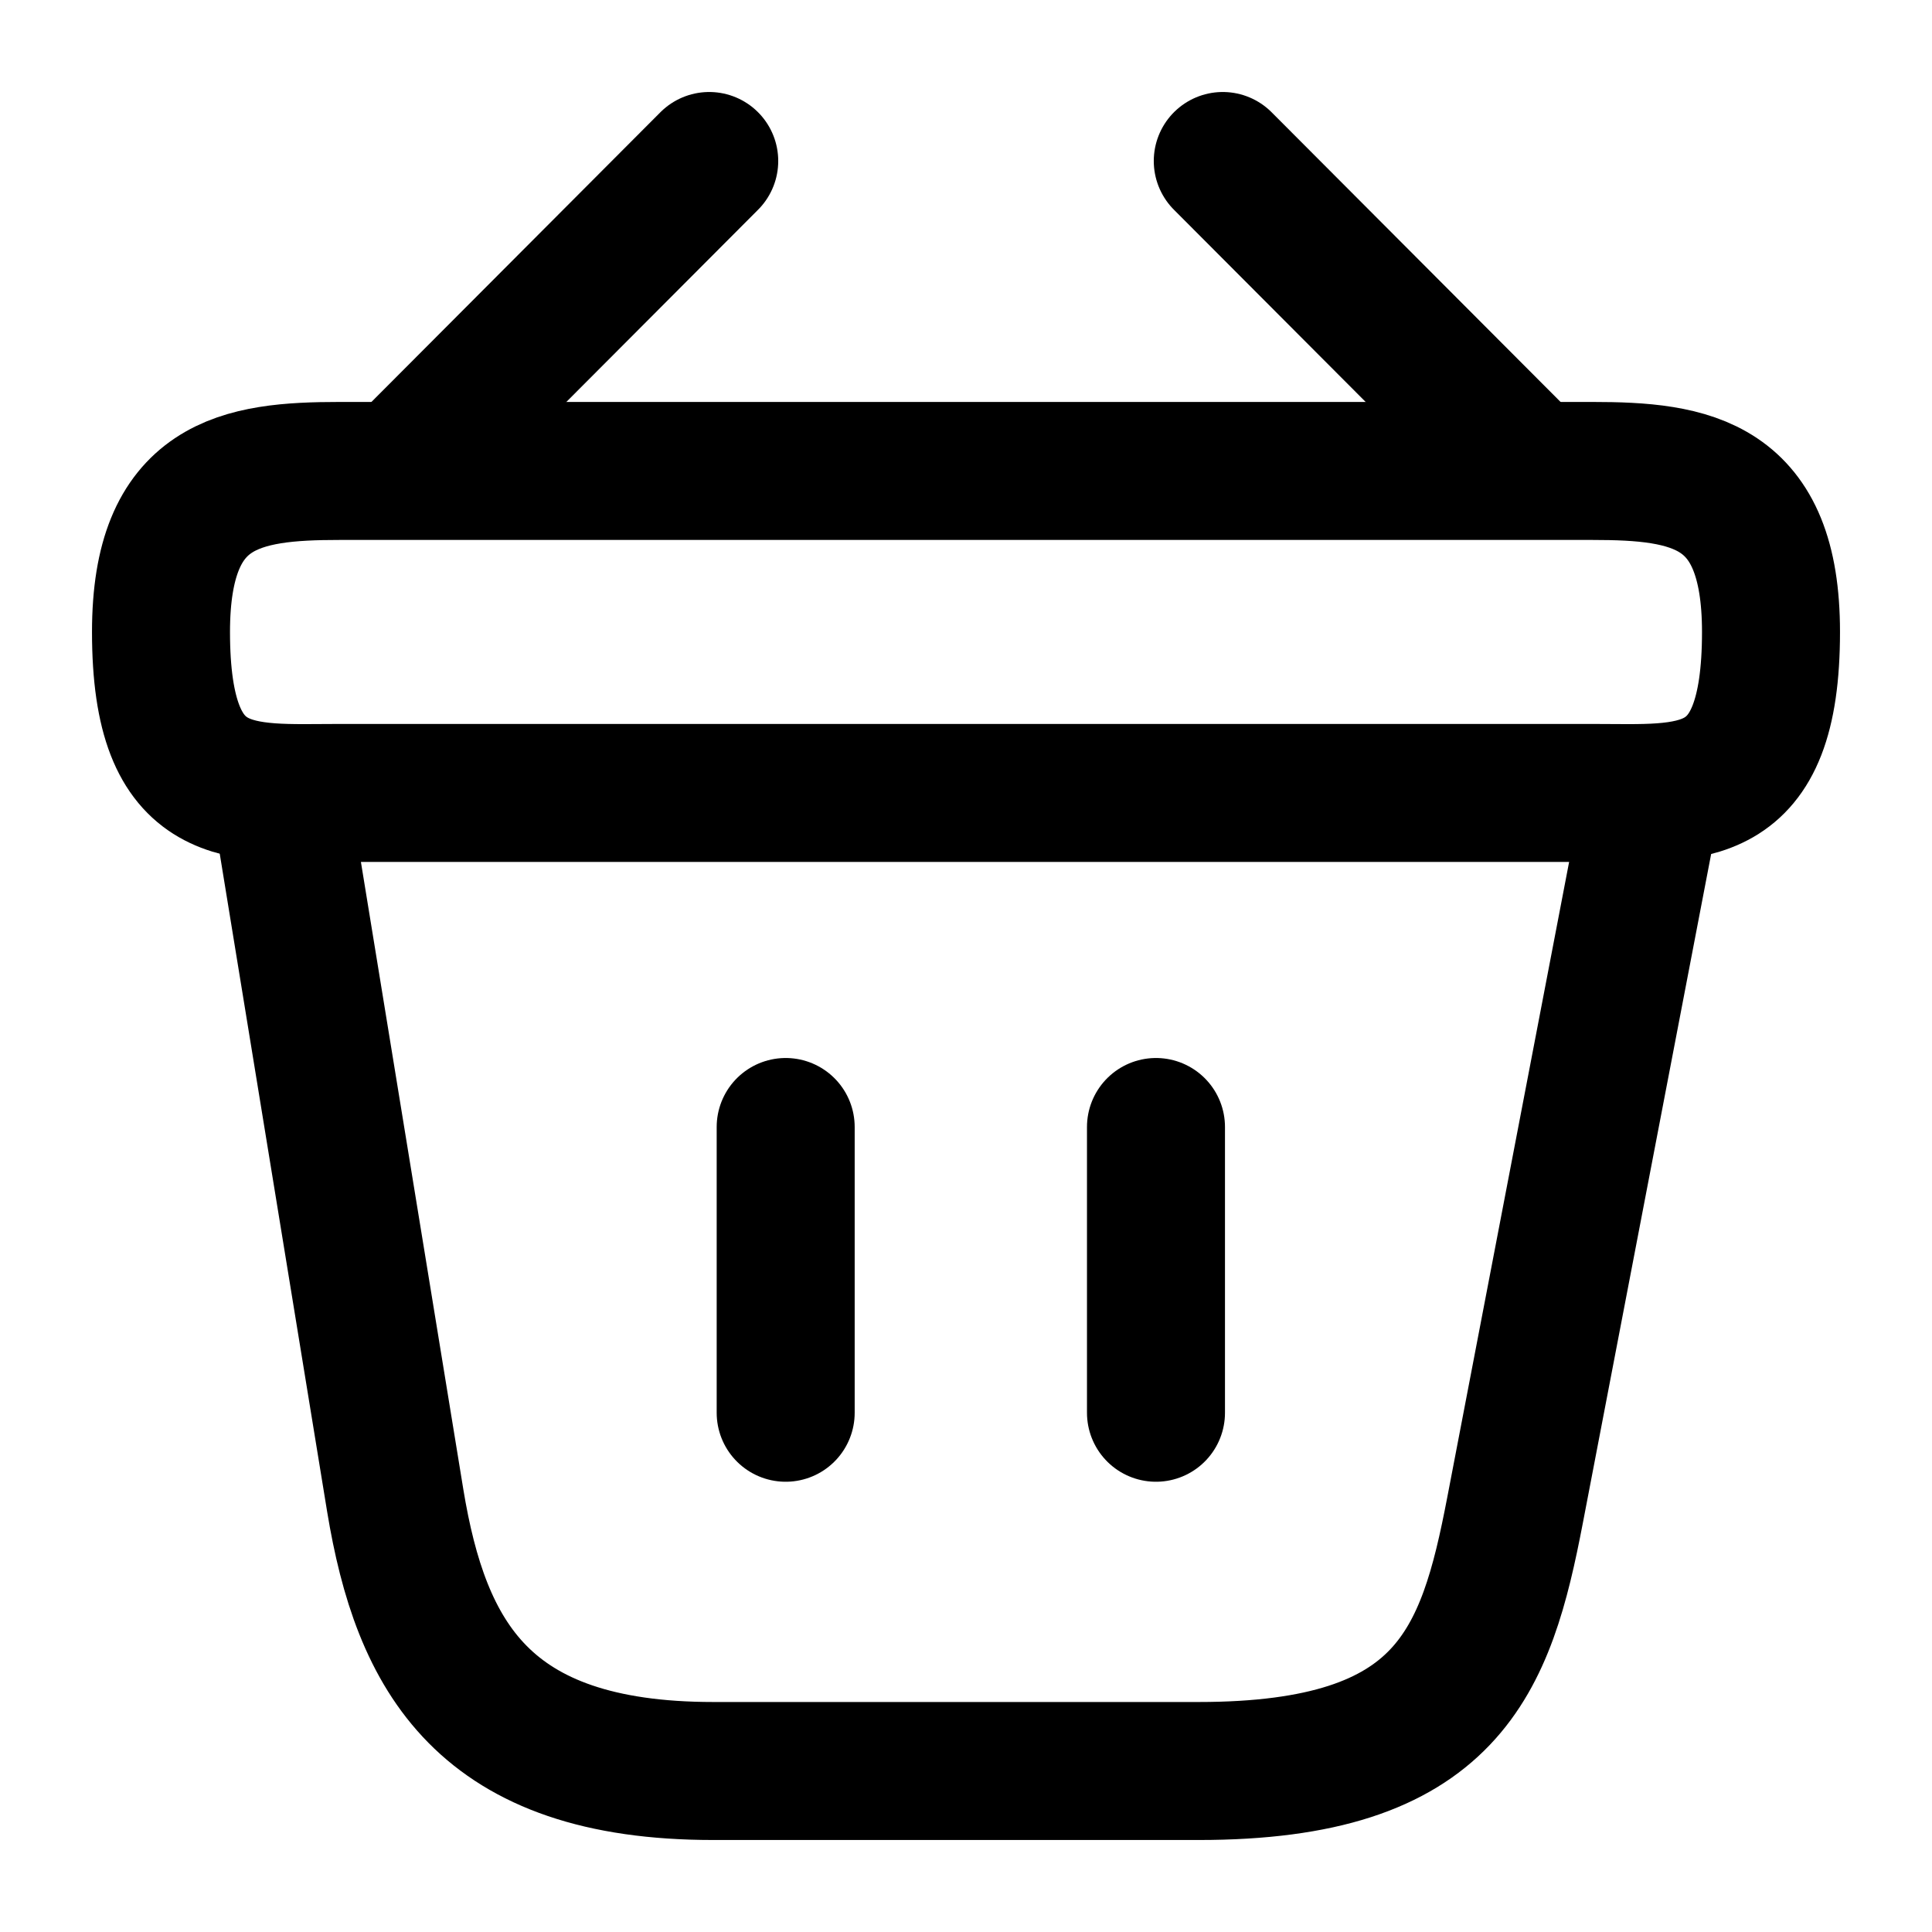 <svg width="21" height="21" viewBox="0 0 21 21" fill="none" xmlns="http://www.w3.org/2000/svg">
<path d="M7.709 1.75L4.541 4.926M13.291 1.75L16.459 4.926" stroke="black" stroke-width="1.5" stroke-miterlimit="10" stroke-linecap="round" stroke-linejoin="round"/>
<path d="M1.75 6.869C1.75 5.25 2.616 5.119 3.692 5.119H17.308C18.384 5.119 19.25 5.25 19.25 6.869C19.25 8.75 18.384 8.619 17.308 8.619H3.692C2.616 8.619 1.75 8.75 1.75 6.869Z" stroke="black" stroke-width="1.5"/>
<path d="M8.54 12.25V15.356M12.565 12.25V15.356M3.062 8.75L4.296 16.31C4.576 18.008 5.25 19.25 7.753 19.25H13.029C15.75 19.25 16.152 18.06 16.468 16.415L17.938 8.75" stroke="black" stroke-width="1.5" stroke-linecap="round"/>
</svg>
